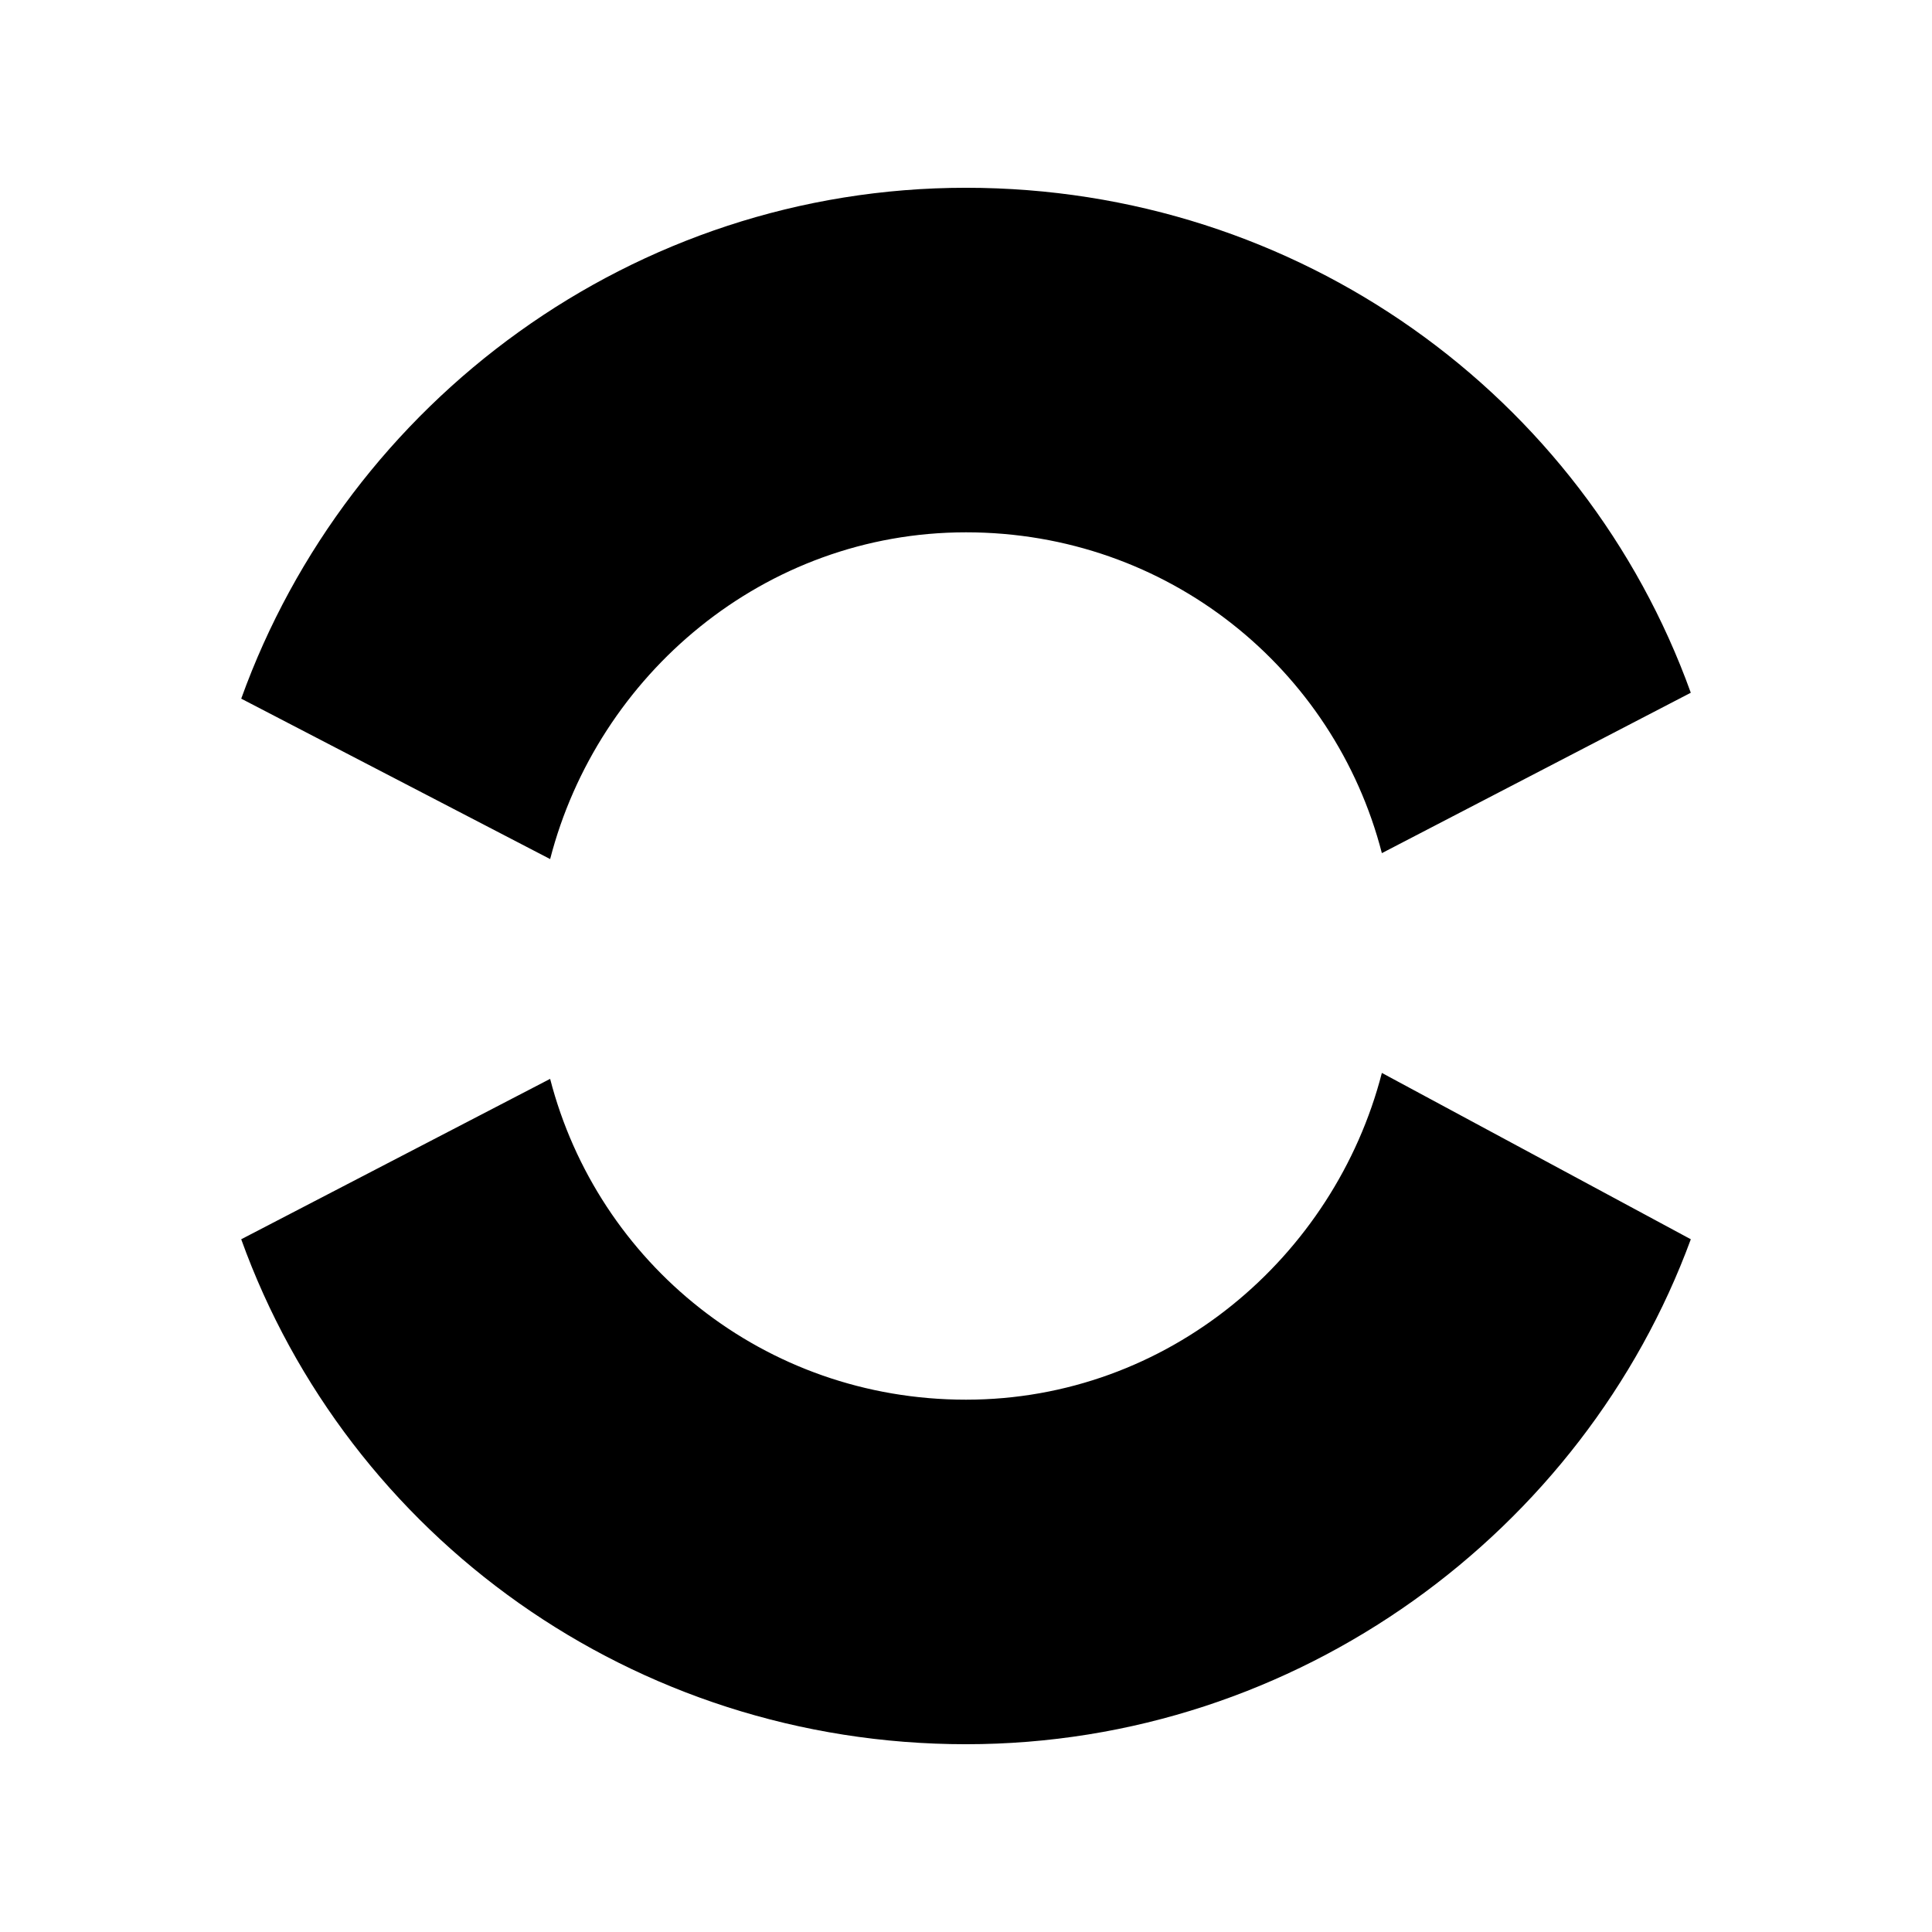 <?xml version="1.0" encoding="UTF-8"?>
<!-- Uploaded to: ICON Repo, www.svgrepo.com, Generator: ICON Repo Mixer Tools -->
<svg fill="#000000" width="800px" height="800px" version="1.1" viewBox="144 144 512 512" xmlns="http://www.w3.org/2000/svg">
 <g>
  <path d="m400 285.07c53.531 0 97.613 36.211 110.21 85.02l81.867-42.508c-28.34-78.719-103.91-133.82-192.08-133.82-88.164-0.004-163.73 56.676-192.07 135.39l81.867 42.512c12.598-48.809 56.68-86.594 110.21-86.594z"/>
  <path d="m400 514.93c-53.531 0-97.613-36.211-110.21-85.02l-81.867 42.508c28.34 78.719 103.91 133.82 192.08 133.82 88.168 0 163.74-56.68 192.08-133.82l-81.875-44.082c-12.594 48.809-56.68 86.594-110.21 86.594z"/>
 </g>
</svg>